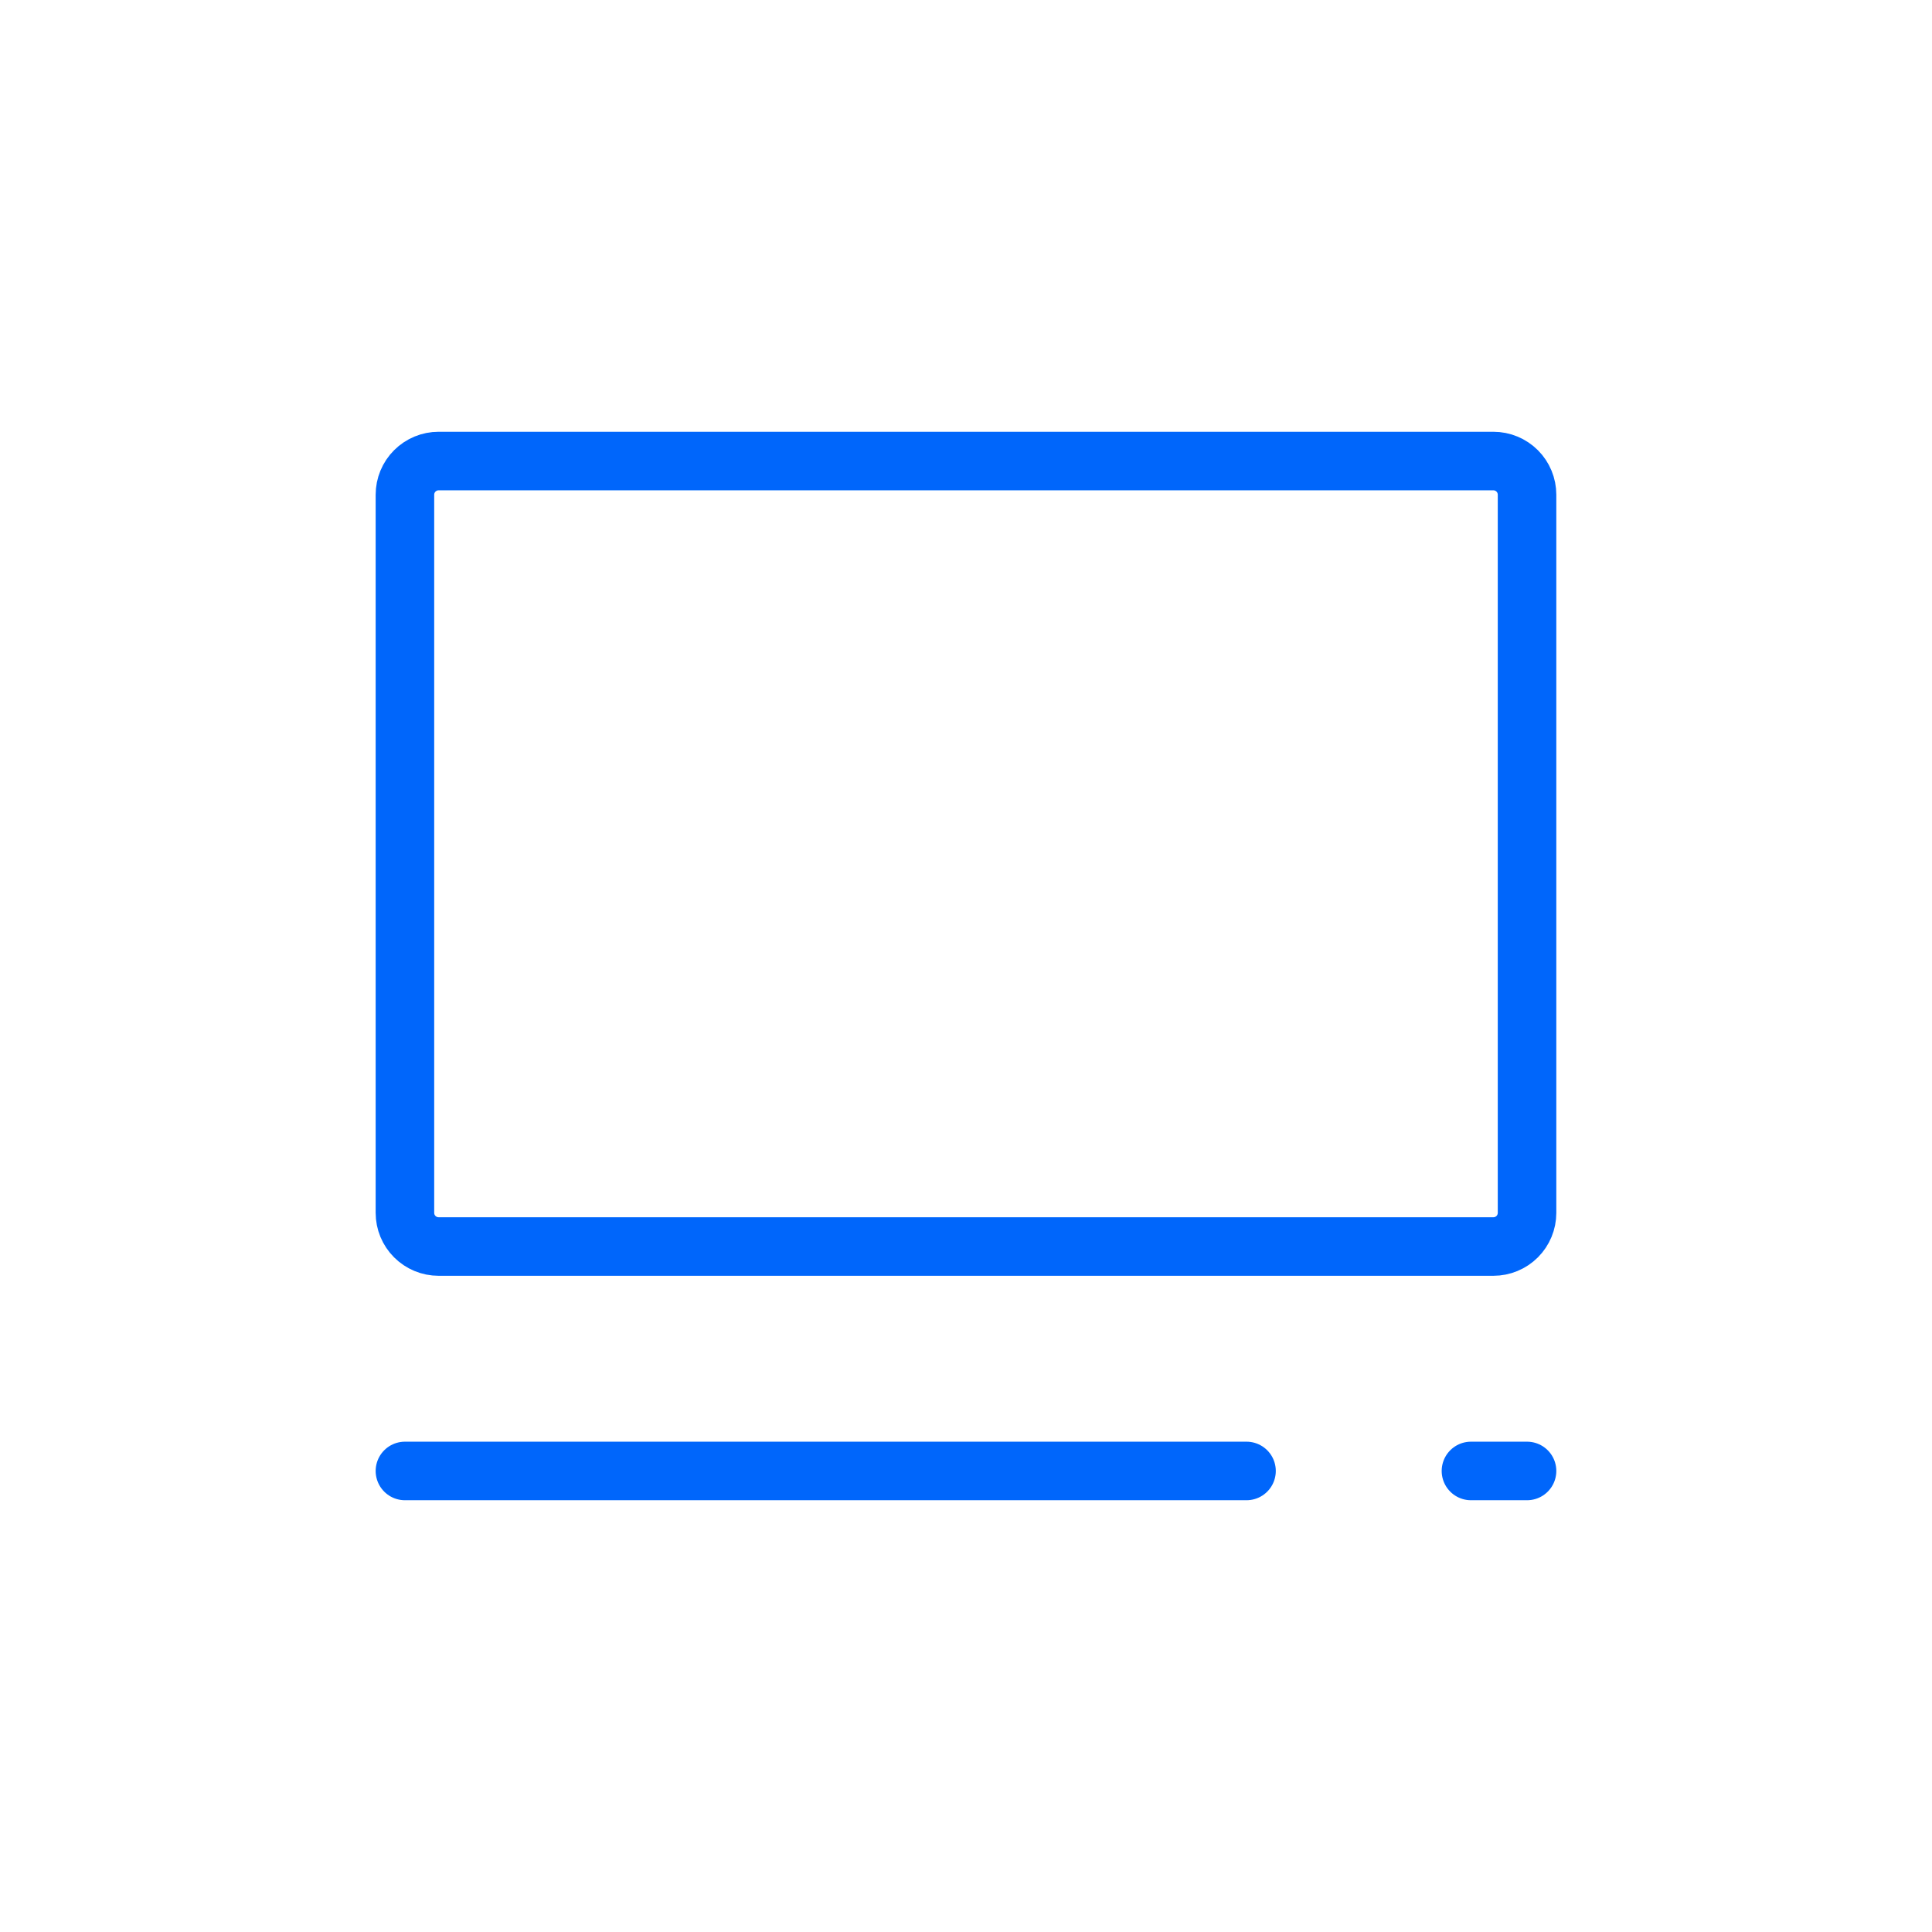<svg width="66" height="66" viewBox="0 0 66 66" fill="none" xmlns="http://www.w3.org/2000/svg">
<path d="M13.833 50.25H42.583M50.25 50.25H52.166" stroke="#0066FB" stroke-width="2" stroke-linecap="round" stroke-linejoin="round"/>
<path d="M13.833 41.433V16.9C13.833 16.595 13.954 16.302 14.17 16.087C14.386 15.871 14.678 15.75 14.983 15.75H51.016C51.321 15.75 51.614 15.871 51.83 16.087C52.045 16.302 52.166 16.595 52.166 16.9V41.433C52.166 41.738 52.045 42.031 51.83 42.246C51.614 42.462 51.321 42.583 51.016 42.583H14.983C14.678 42.583 14.386 42.462 14.17 42.246C13.954 42.031 13.833 41.738 13.833 41.433Z" stroke="#0066FB" stroke-width="2"/>
</svg>
